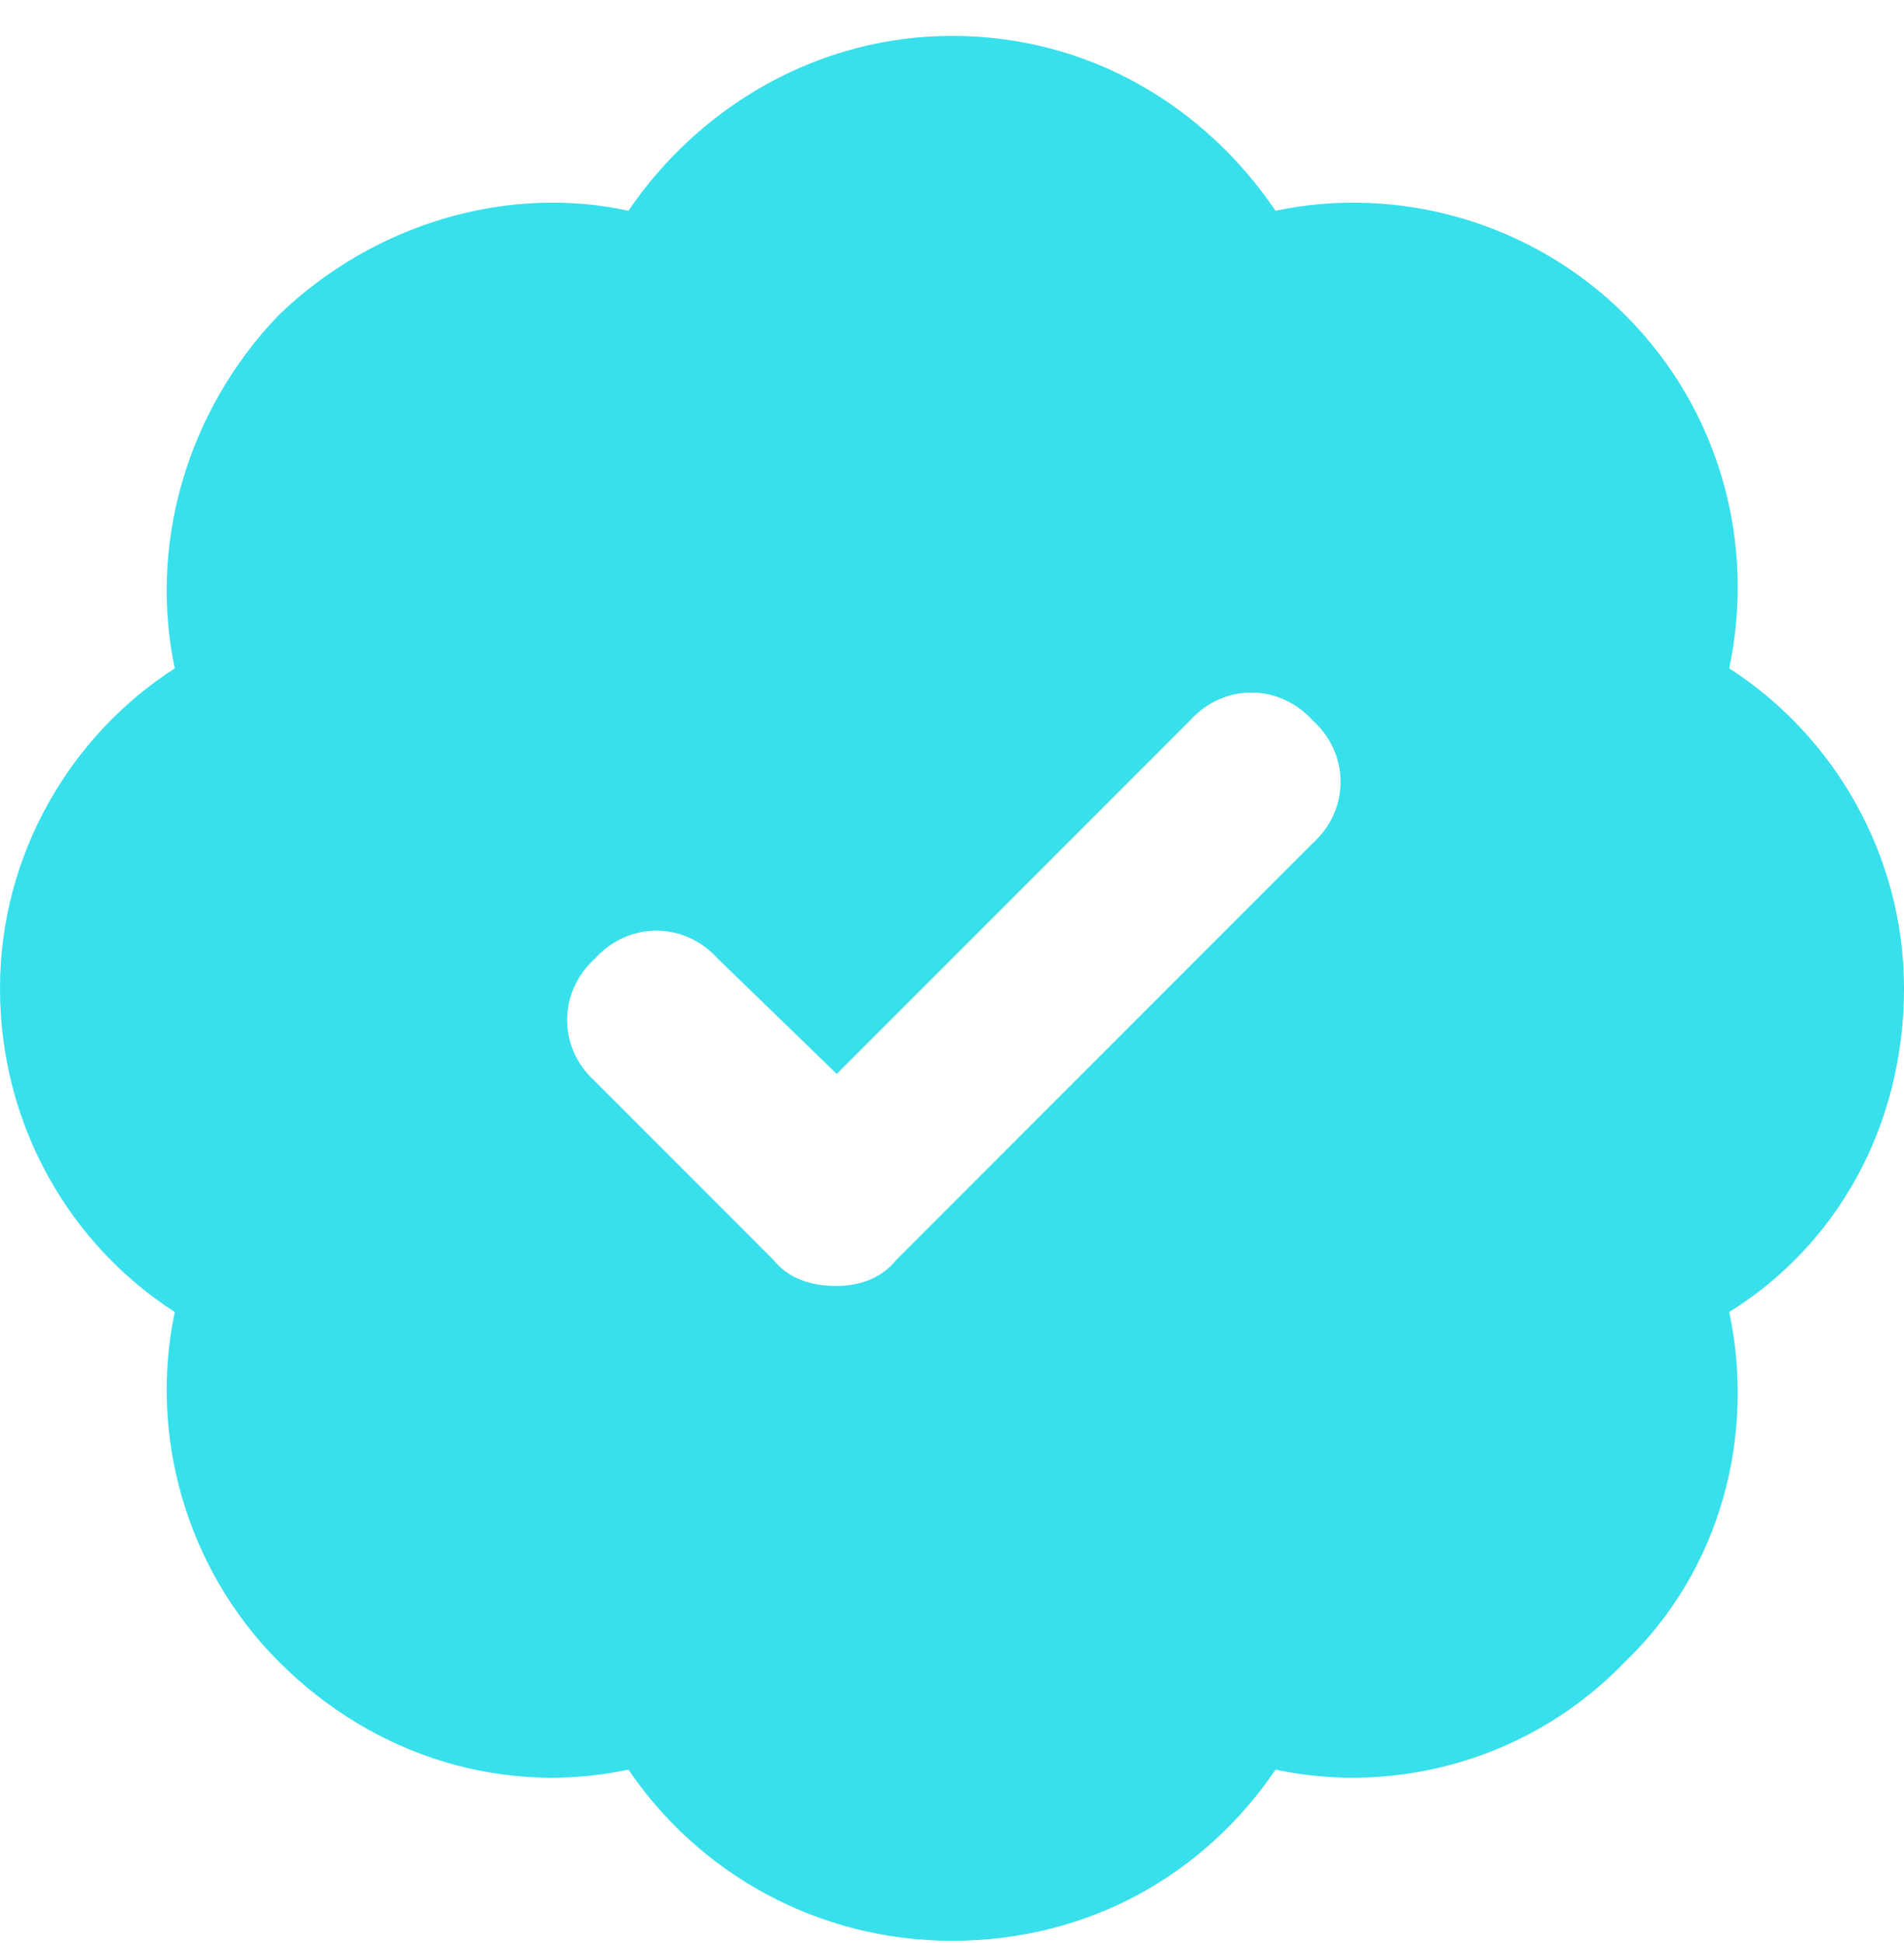 <svg width="50" height="51" viewBox="0 0 50 51" fill="none" xmlns="http://www.w3.org/2000/svg">
<g clip-path="url(#clip0_82_74)">
<path d="M50 25.942C50 29.555 48.242 32.68 45.41 34.438C46.094 37.661 45.215 41.176 42.676 43.618C40.234 46.157 36.719 47.133 33.496 46.45C31.641 49.184 28.613 50.942 25 50.942C21.484 50.942 18.359 49.184 16.504 46.45C13.281 47.133 9.863 46.157 7.324 43.618C4.883 41.176 3.906 37.661 4.59 34.438C1.855 32.68 0 29.555 0 25.942C0 22.426 1.855 19.301 4.59 17.543C3.906 14.321 4.883 10.805 7.324 8.266C9.863 5.825 13.379 4.848 16.504 5.532C18.359 2.797 21.484 0.942 25 0.942C28.613 0.942 31.641 2.797 33.496 5.532C36.719 4.848 40.234 5.825 42.676 8.266C45.215 10.805 46.094 14.321 45.41 17.543C48.145 19.301 50 22.426 50 25.942ZM34.473 22.133C35.449 21.254 35.449 19.79 34.473 18.911C33.594 17.934 32.129 17.934 31.25 18.911L21.973 28.188L18.848 25.161C17.969 24.184 16.504 24.184 15.625 25.161C14.649 26.04 14.649 27.504 15.625 28.383L20.312 33.071C20.703 33.559 21.289 33.754 21.973 33.754C22.559 33.754 23.145 33.559 23.535 33.071L34.473 22.133Z" fill="#38E0EB"/>
</g>
<defs>
<clipPath id="clip0_82_74">
<rect width="50" height="51" fill="white"/>
</clipPath>
</defs>
</svg>
